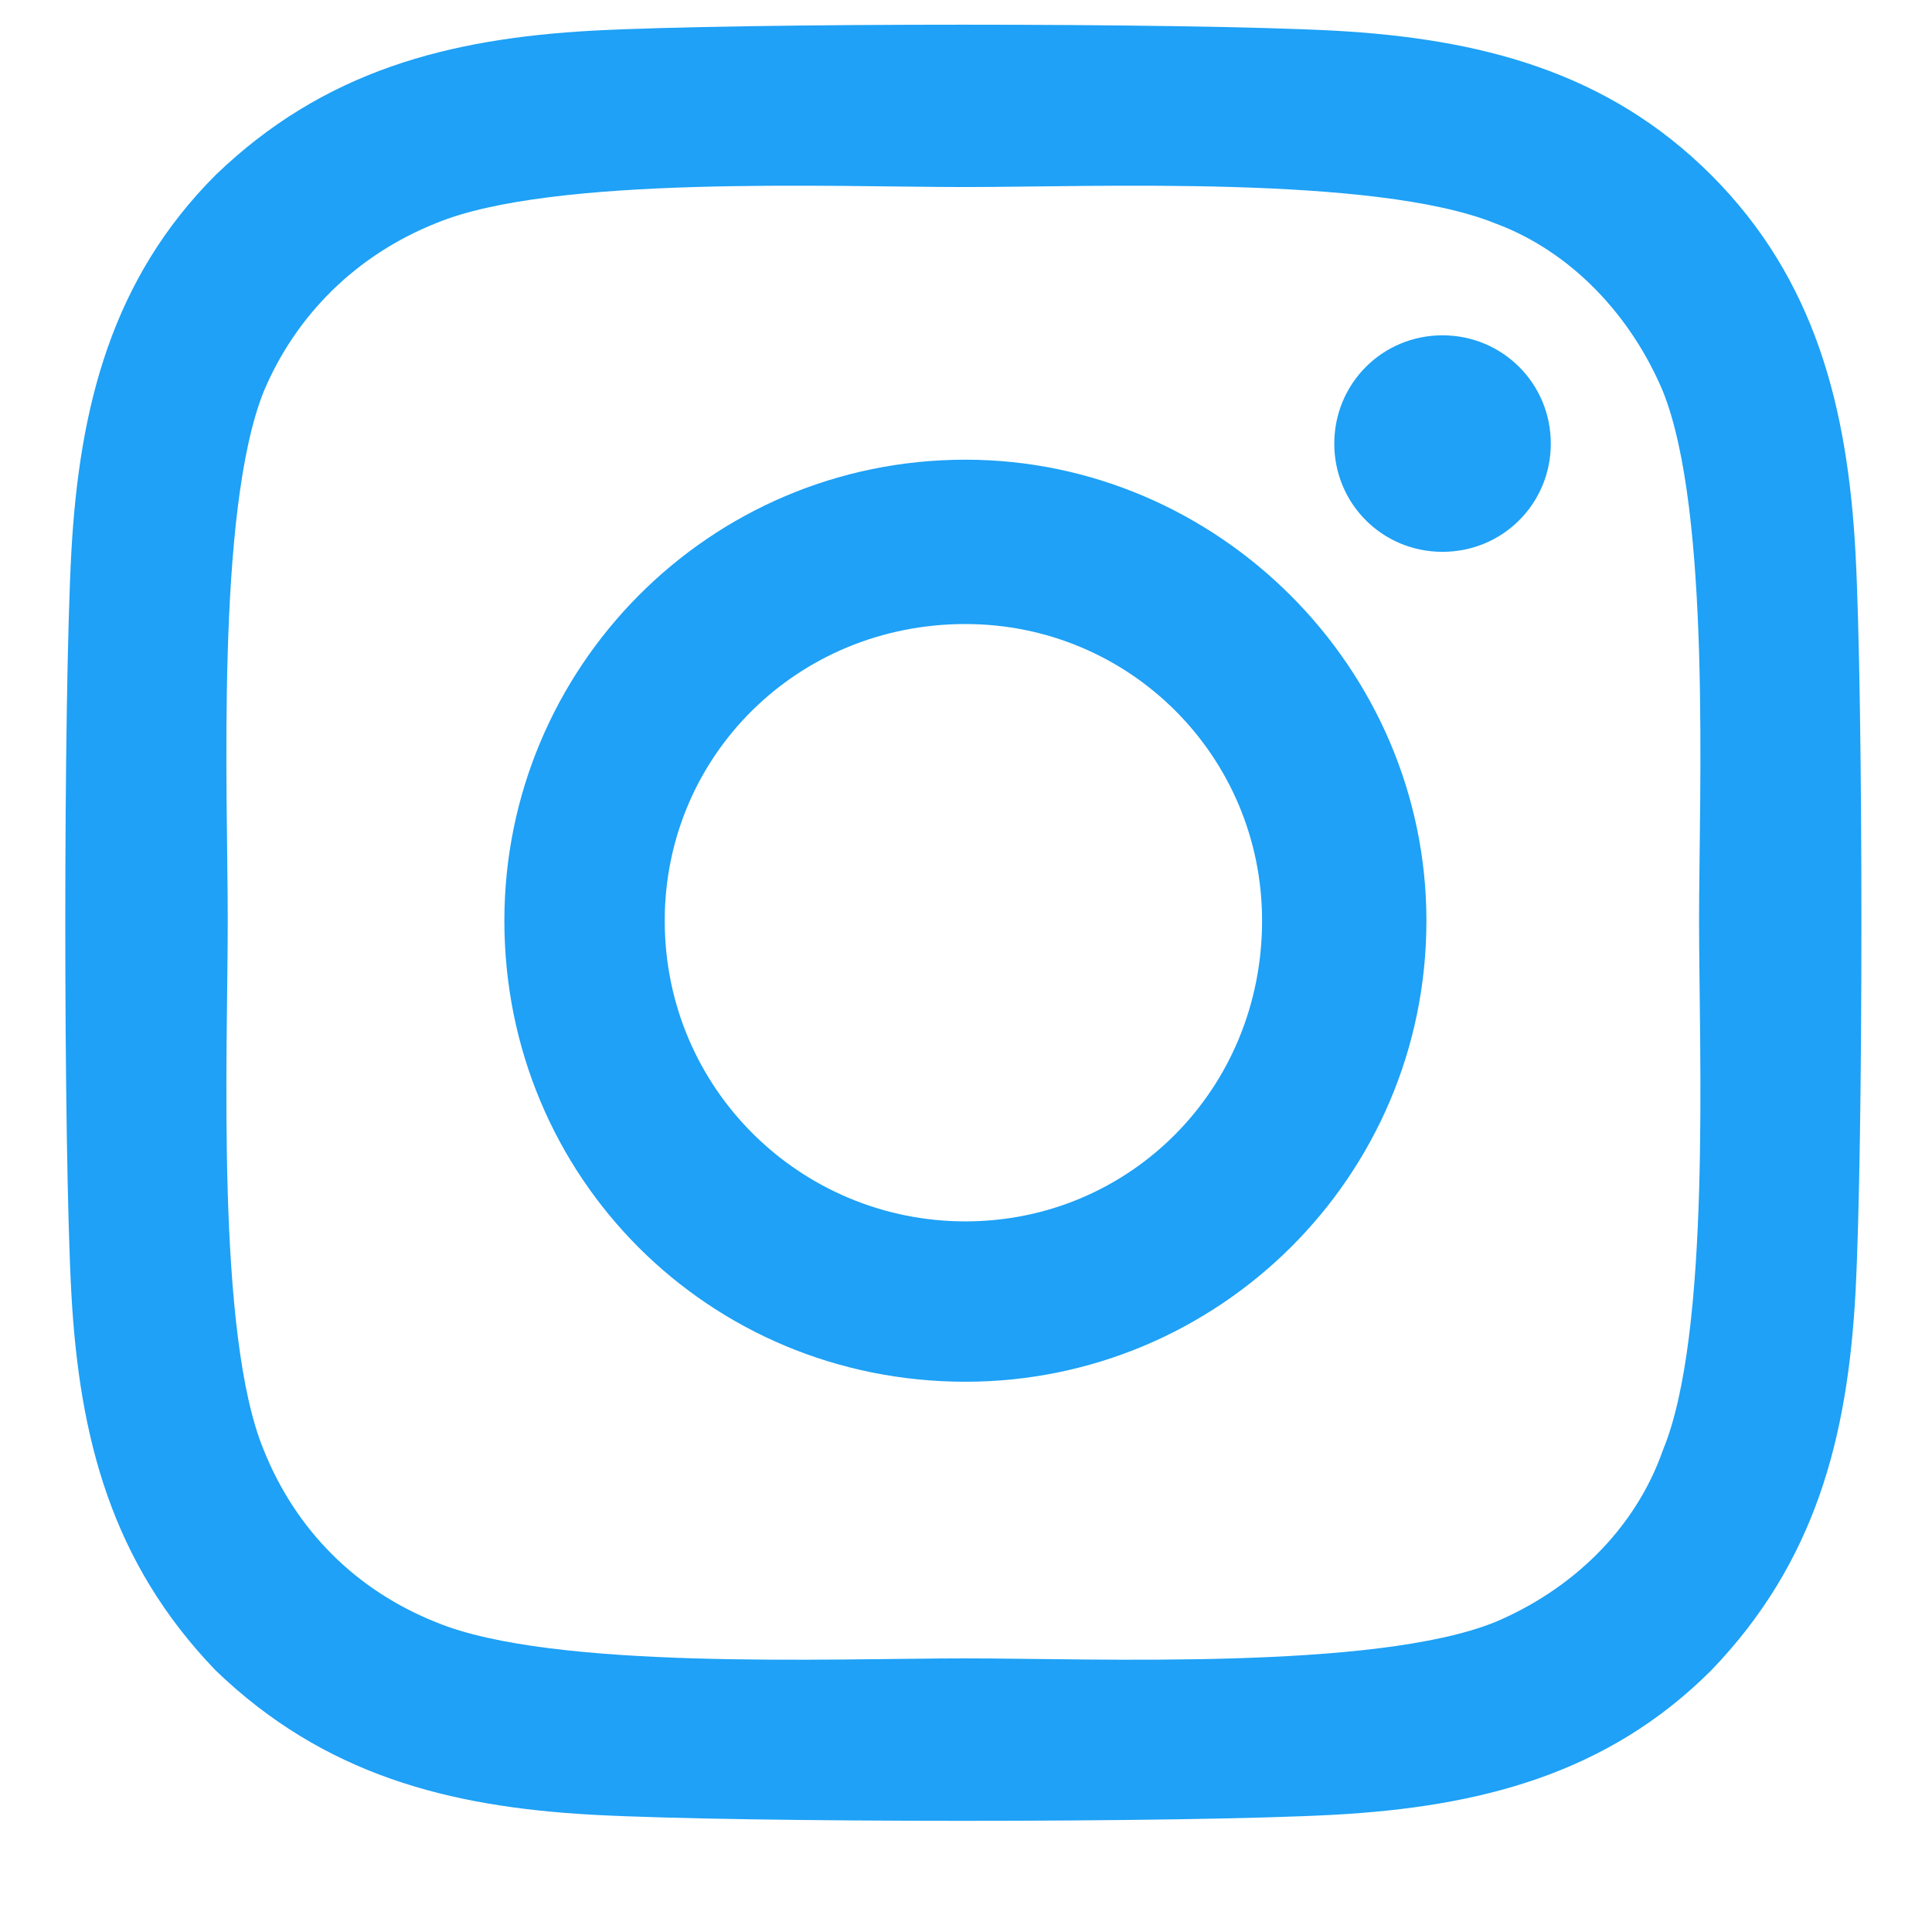 <svg width="16" height="16" viewBox="0 0 16 16" fill="none" xmlns="http://www.w3.org/2000/svg">
<path d="M7.995 3.807C10.087 3.807 11.813 5.533 11.813 7.625C11.813 9.75 10.087 11.443 7.995 11.443C5.87 11.443 4.177 9.75 4.177 7.625C4.177 5.533 5.87 3.807 7.995 3.807ZM7.995 10.115C9.356 10.115 10.452 9.02 10.452 7.625C10.452 6.264 9.356 5.168 7.995 5.168C6.6 5.168 5.505 6.264 5.505 7.625C5.505 9.02 6.634 10.115 7.995 10.115ZM12.843 3.674C12.843 4.172 12.444 4.57 11.946 4.57C11.448 4.57 11.05 4.172 11.05 3.674C11.05 3.176 11.448 2.777 11.946 2.777C12.444 2.777 12.843 3.176 12.843 3.674ZM15.366 4.57C15.432 5.799 15.432 9.484 15.366 10.713C15.3 11.908 15.034 12.938 14.171 13.834C13.307 14.697 12.245 14.963 11.05 15.029C9.821 15.096 6.136 15.096 4.907 15.029C3.712 14.963 2.682 14.697 1.786 13.834C0.923 12.938 0.657 11.908 0.591 10.713C0.524 9.484 0.524 5.799 0.591 4.57C0.657 3.375 0.923 2.312 1.786 1.449C2.682 0.586 3.712 0.32 4.907 0.254C6.136 0.188 9.821 0.188 11.05 0.254C12.245 0.32 13.307 0.586 14.171 1.449C15.034 2.312 15.3 3.375 15.366 4.57ZM13.772 12.008C14.171 11.045 14.071 8.721 14.071 7.625C14.071 6.562 14.171 4.238 13.772 3.242C13.507 2.611 13.009 2.08 12.378 1.848C11.382 1.449 9.057 1.549 7.995 1.549C6.899 1.549 4.575 1.449 3.612 1.848C2.948 2.113 2.45 2.611 2.184 3.242C1.786 4.238 1.886 6.562 1.886 7.625C1.886 8.721 1.786 11.045 2.184 12.008C2.45 12.672 2.948 13.17 3.612 13.435C4.575 13.834 6.899 13.734 7.995 13.734C9.057 13.734 11.382 13.834 12.378 13.435C13.009 13.17 13.54 12.672 13.772 12.008Z" fill="#1EA1F6"/>
</svg>
